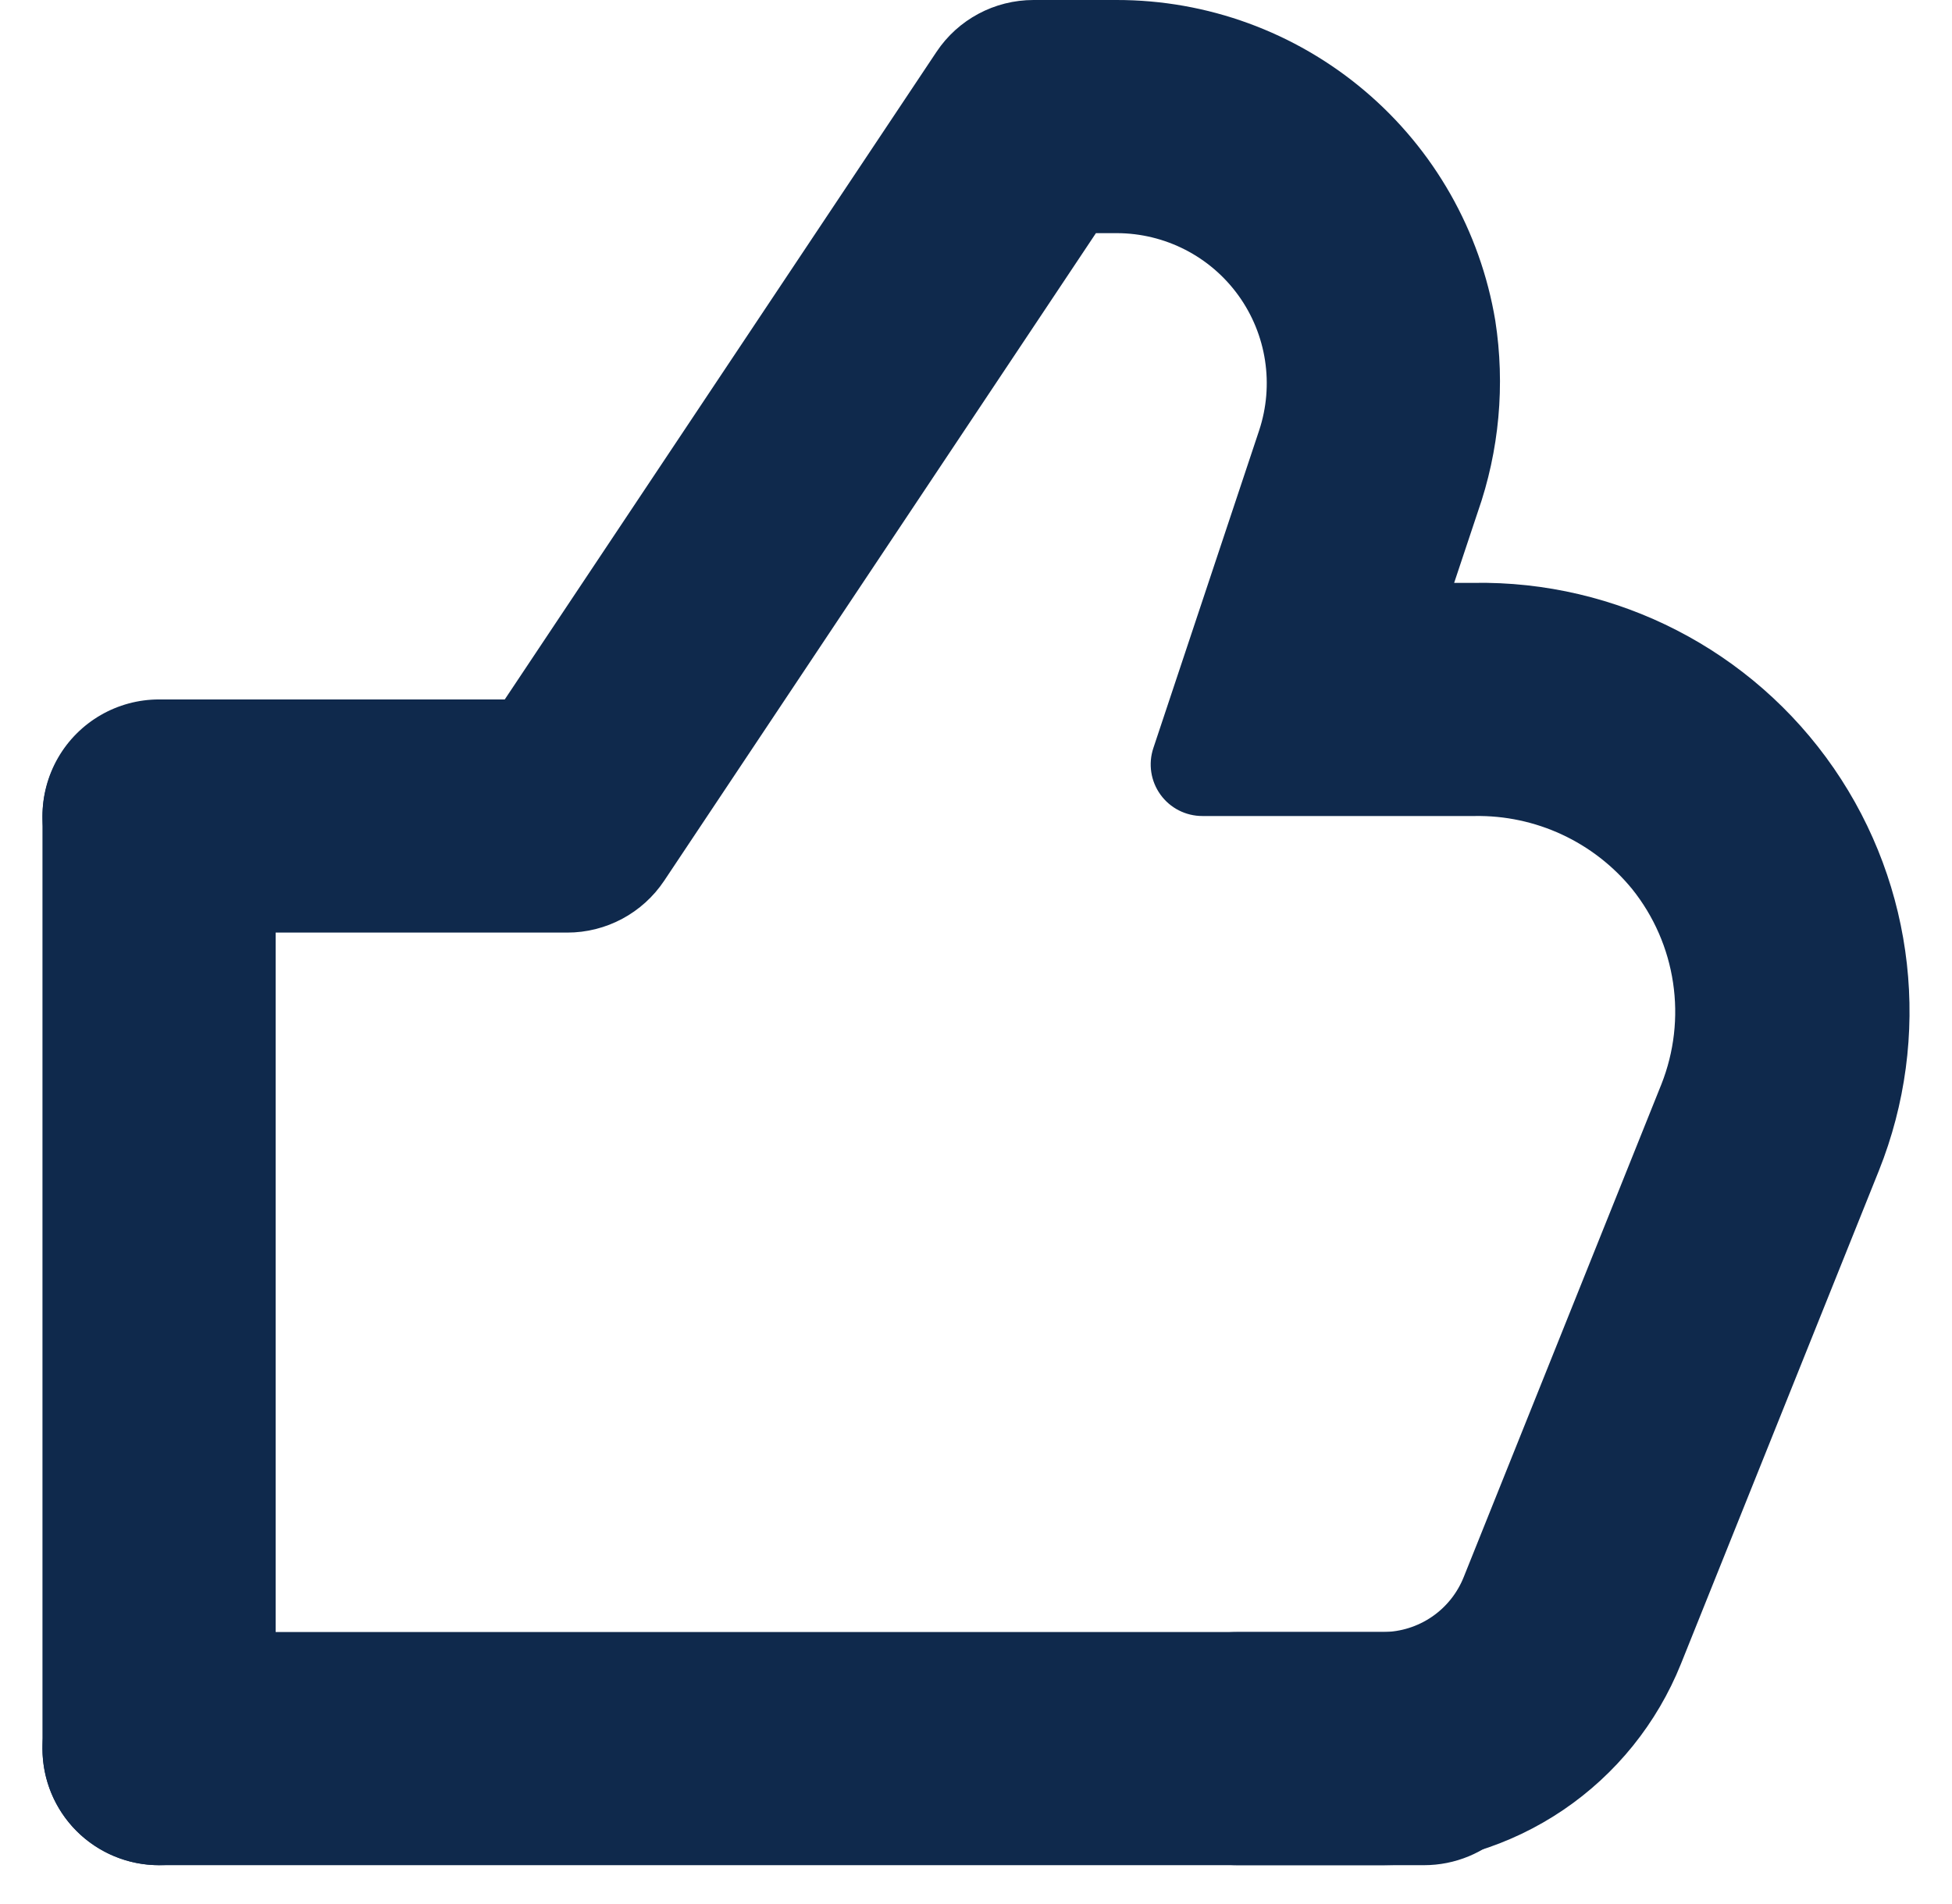 <svg width="41" height="40" viewBox="0 0 41 40" fill="none" xmlns="http://www.w3.org/2000/svg">
<path d="M3.341 39.184C3.991 39.184 4.613 38.926 5.073 38.467C5.532 38.008 5.79 37.384 5.79 36.735L5.79 17.163C5.79 16.288 5.323 15.48 4.566 15.043C3.808 14.605 2.874 14.605 2.117 15.043C1.359 15.48 0.892 16.288 0.892 17.163L0.892 36.735C0.892 37.384 1.15 38.008 1.609 38.467C2.069 38.926 2.692 39.184 3.341 39.184Z" fill="#0F294C"/>
<path d="M32.361 36.735C32.361 36.085 32.103 35.463 31.644 35.003C31.185 34.544 30.562 34.286 29.912 34.286L3.341 34.286C2.466 34.286 1.657 34.753 1.22 35.51C0.783 36.268 0.783 37.202 1.22 37.959C1.657 38.717 2.466 39.184 3.341 39.184L29.912 39.184C30.562 39.184 31.185 38.926 31.644 38.467C32.103 38.008 32.361 37.385 32.361 36.735Z" fill="#0F294C"/>
<path d="M3.341 19.592H11.912C12.732 19.593 13.496 19.184 13.951 18.502L23.019 4.898H23.459C24.471 4.9 25.421 5.387 26.012 6.207C26.604 7.028 26.765 8.083 26.447 9.043L24.225 15.716C24.115 16.047 24.17 16.41 24.374 16.693C24.578 16.976 24.905 17.143 25.254 17.143H30.972C32.253 17.121 33.474 17.687 34.284 18.68C34.738 19.248 35.034 19.926 35.141 20.645C35.249 21.365 35.164 22.1 34.897 22.776L30.745 33.129C30.61 33.468 30.378 33.759 30.077 33.965C29.776 34.171 29.42 34.283 29.055 34.286H25.994C25.119 34.286 24.311 34.753 23.873 35.511C23.436 36.269 23.436 37.202 23.873 37.96C24.311 38.717 25.119 39.184 25.994 39.184H29.055C30.401 39.184 31.715 38.781 32.83 38.027C33.944 37.273 34.806 36.202 35.307 34.954L39.464 24.594C40.584 21.794 40.228 18.62 38.516 16.137C36.804 13.655 33.962 12.194 30.947 12.245H30.543L31.039 10.757C31.491 9.467 31.617 8.085 31.407 6.735C31.093 4.851 30.121 3.14 28.663 1.907C27.205 0.673 25.357 -0.003 23.448 6.99371e-06H21.708C20.889 -0 20.124 0.408 19.67 1.09L10.602 14.694H3.341C2.466 14.694 1.657 15.161 1.22 15.918C0.783 16.677 0.783 17.61 1.22 18.368C1.657 19.125 2.466 19.592 3.341 19.592Z" fill="#0F294C"/>
</svg>
